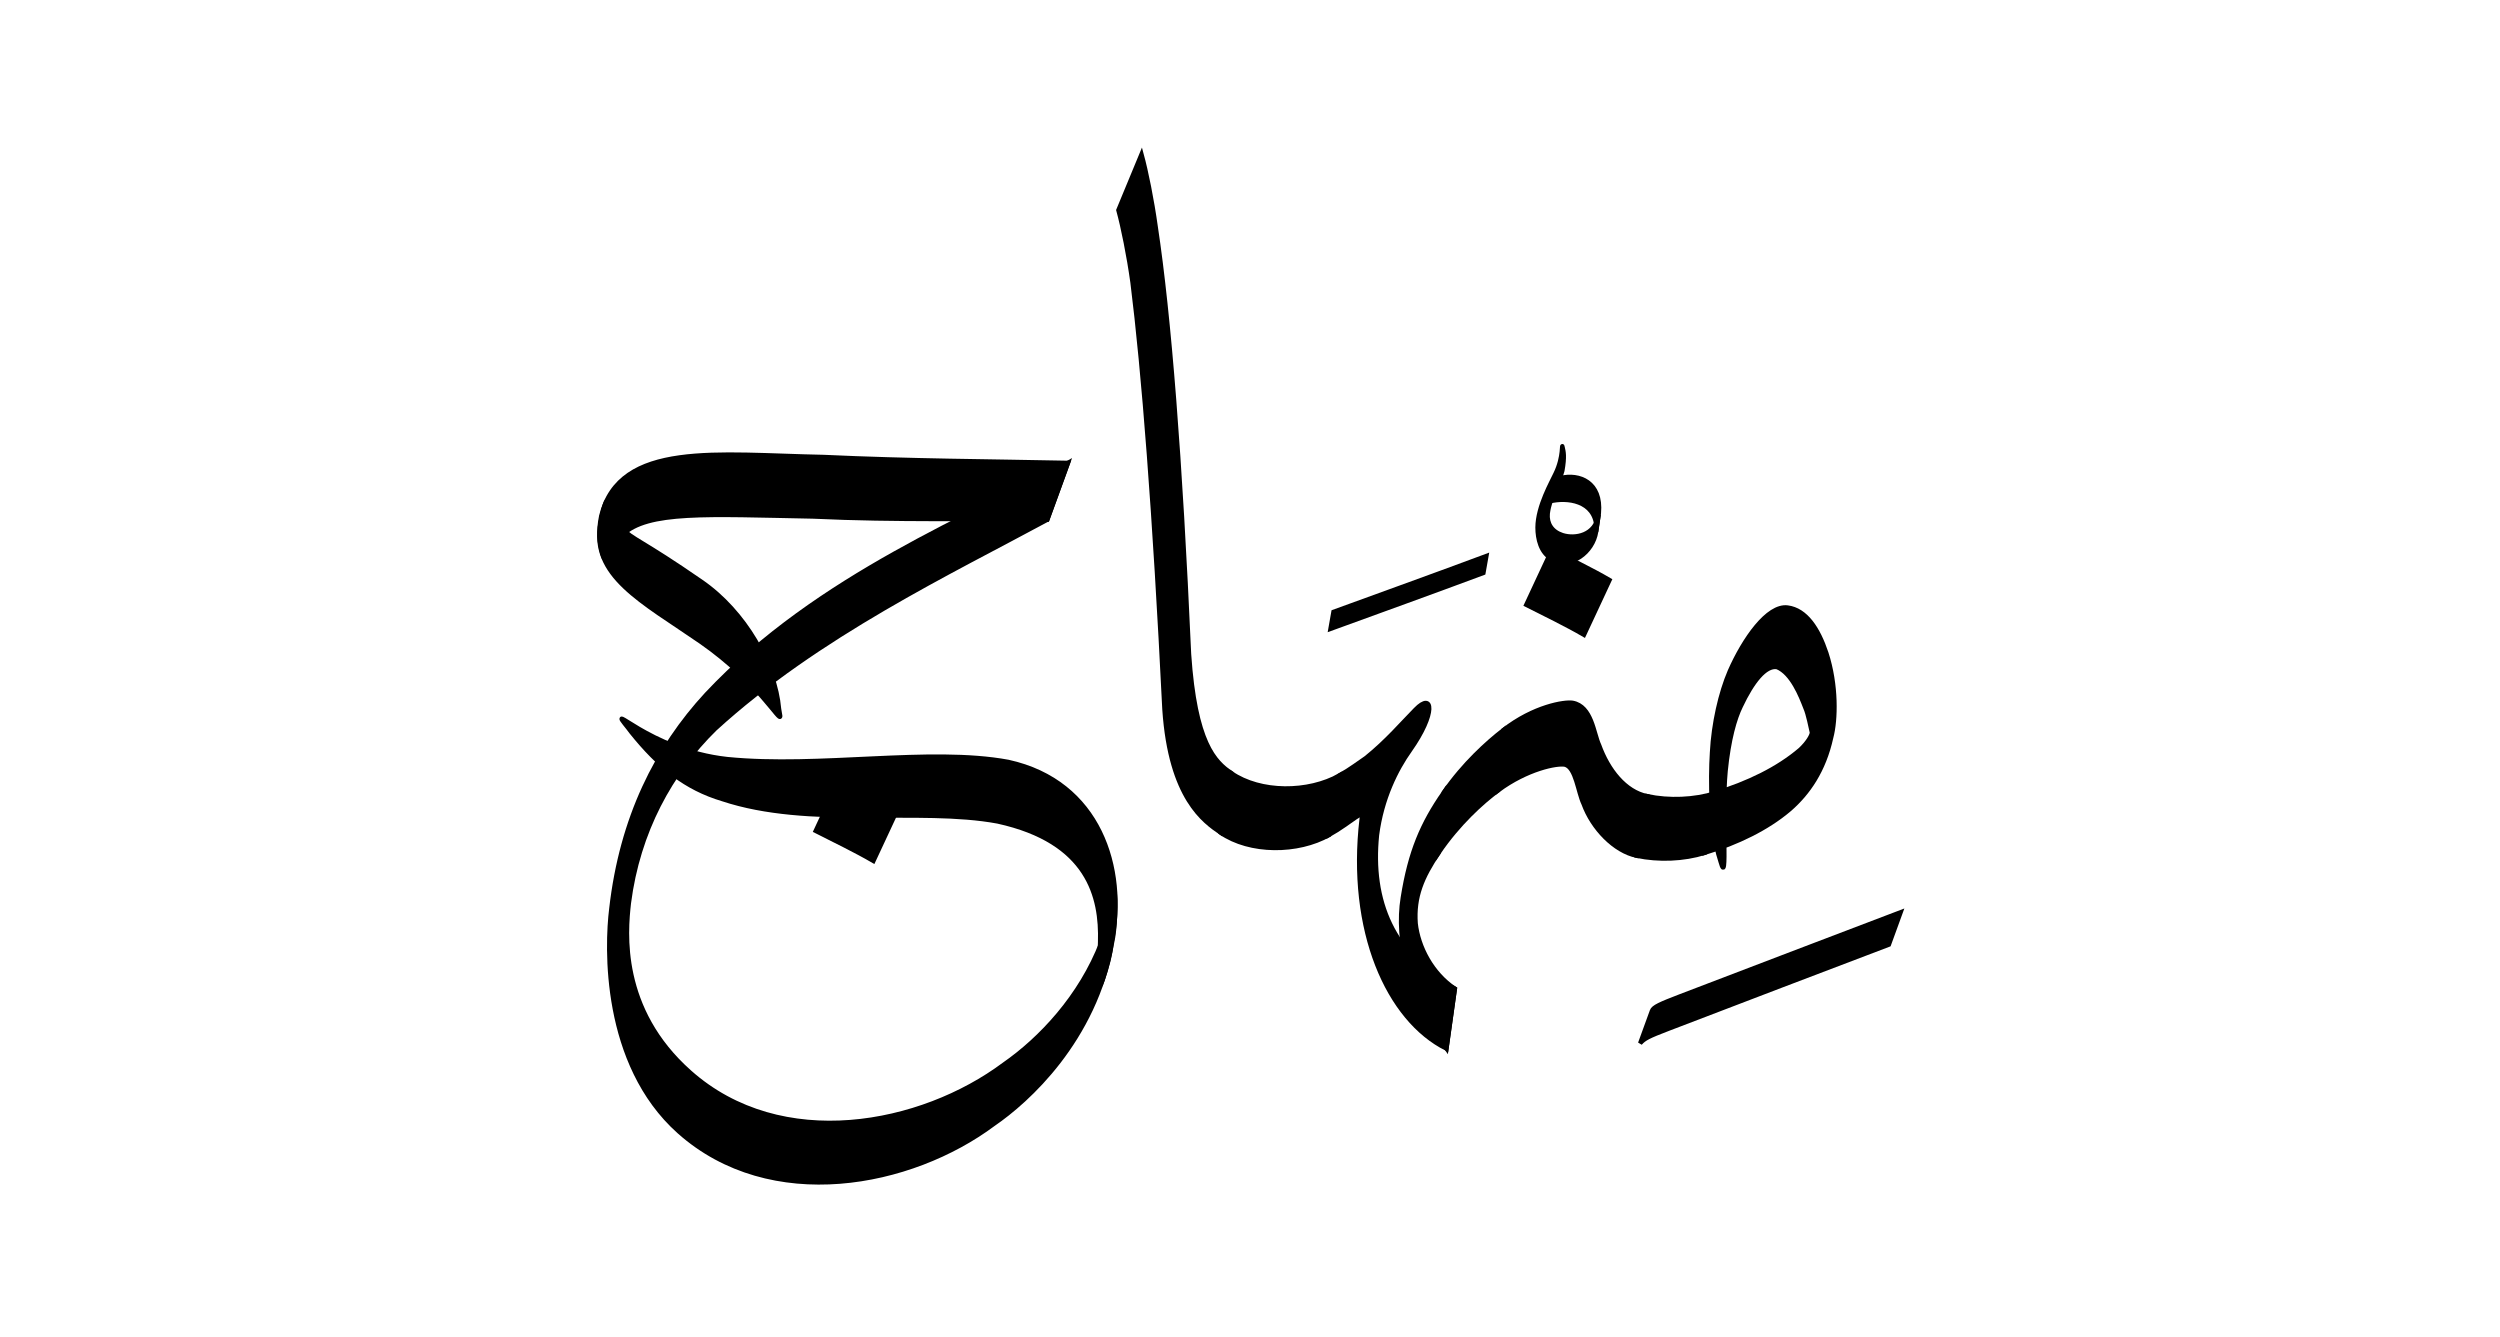 <svg style="cursor: default;" viewBox="-849.836 -383.788 1156.978 618.602" class="kaleam-shell-svg" preserveAspectRatio="none" xmlns:xlink="http://www.w3.org/1999/xlink" version="1.1" xmlns="http://www.w3.org/2000/svg" height="933" width="1745" id="glyphs"><defs id="SvgjsDefs1012"><pattern patternTransform="matrix(0.2,0,0,0.2,0,0)" patternUnits="userSpaceOnUse" height="30" width="30" y="0" x="0" id="fill_pattern"><rect stroke="none" fill="white" height="30" width="30" id="SvgjsRect1018"></rect><line style="stroke-linecap: round; stroke-width: 3px; stroke: black;" y2="15" x2="5" y1="5" x1="15" id="SvgjsLine1019"></line></pattern><mask id="fill_mask"><rect fill="url(#fill_pattern)" y="-383.788" x="-849.836" height="618.602" width="1156.978" id="SvgjsRect1020"></rect></mask></defs><g stroke="#000000" class="kaleam-shell-svg-g kaleam-shell-svg-g-glyphs" id="klm98f892e9-2002-413c-994d-d52b4cd92d93"><g stroke="#000000" id="30c405ed-d264-4fe5-9725-072fb0da9b3f"><g stroke="#000000" id="3085bbe6-4ba5-4e50-8a76-8c0726df60e1"><g stroke="#000000" id="9ac1513c-77d0-47ec-bf98-82df8458ea25"><g stroke="#000000" transform="matrix(1,0,0,1,0,0)" class="kaleam-shell-svg-g-highlighted" id="8306cdb6-2134-408e-a7d1-6ba7a998bd87"><path stroke-width="2px" stroke="#000000" class="kaleam-shell-svg-g-highlighted" opacity="1" style="fill: rgb(0, 0, 0);" d="M-53.533 15.092 C-53.533 15.092 -53.533 15.092 -53.533 15.092 C-50.09 27.401 -53.187 -5.97 -51.235 -26.97 C-49.778 -41.692 -46.971 -51.31 -44.22 -56.912 C-38.873 -68.245 -32.829 -75.96 -27.44 -75.067 C-20.536 -72.256 -16.359 -61.47 -14.376 -56.358 C-12.957 -53.196 -11.869 -47.017 -11.294 -44.735 C-11.431 -43.157 -13.452 -39.901 -16.665 -36.884 C-27.153 -27.931 -40.842 -21.369 -55.965 -16.693 L-60.827 10.881 C-45.704 6.206 -32.015 -0.356 -21.527 -9.309 C-13.083 -16.694 -5.756 -27.094 -2.381 -42.486 C-0.207 -50.612 0.183 -66.737 -4.609 -81.533 C-8.357 -92.807 -14.061 -101.559 -22.577 -102.642 C-31.782 -103.818 -42.783 -87.995 -49.294 -73.189 C-53.626 -63.125 -56.847 -48.882 -57.538 -35.589 C-58.405 -22.223 -57.893 -1.828 -54.657 11.32 C-54.657 11.32 -54.657 11.32 -54.657 11.32 Z" id="klme4bcb709-6058-4a49-b96f-9cec647044ef"></path></g></g><g stroke="#000000" id="3a3b7641-d2f3-4383-b1ff-7fefbf992fdd"><g stroke="#000000" transform="matrix(1,0,0,1,0,0)" class="kaleam-shell-svg-g-highlighted" id="b7bd9796-e7ea-4b2b-b8b1-f24b69d3aa1f"><path stroke-width="2px" stroke="#000000" class="kaleam-shell-svg-g-highlighted" opacity="1" style="fill: rgb(0, 0, 0);" d="M29.797 38.357 C29.797 38.357 29.797 38.357 29.797 38.357 C7.145 46.94 -45.799 67.2 -72.341 77.326 C-81.423 80.803 -84.745 82.274 -85.325 84.016 C-85.325 84.016 -85.325 84.016 -85.325 84.016 L-90.798 99.051 C-90.798 99.051 -90.798 99.051 -90.798 99.051 C-88.865 96.859 -86.895 95.838 -77.813 92.361 C-51.411 82.221 1.672 61.975 24.325 53.392 C24.325 53.392 24.325 53.392 24.325 53.392 Z" id="klm0f60cfc5-7571-457b-8043-c18e1e59d791"></path></g></g></g><g stroke="#000000" id="a60a3043-1d19-4e95-ab19-e9f29513fb8a"><g stroke="#000000" id="f3785d76-35c0-4b74-aa46-9f8e6f068ff7"><g stroke="#000000" transform="matrix(1,0,0,1,0,0)" class="kaleam-shell-svg-g-highlighted" id="7073b150-4b3a-49d7-87fb-23582217d6aa"><path stroke-width="2px" stroke="#000000" class="kaleam-shell-svg-g-highlighted" opacity="1" style="fill: rgb(0, 0, 0);" d="M-55.965 -16.693 C-65.939 -13.61 -77.276 -13.211 -87.503 -15.307 L-92.365 12.267 C-82.138 14.363 -70.801 13.965 -60.827 10.881 Z" id="klmda4dfcef-6edd-411d-ad9c-af59f09167ff"></path></g></g></g><g stroke="#000000" id="f20c7e8c-47de-44f8-81ca-1c6bcb6af0fb"><g stroke="#000000" id="296eef7d-1639-4e73-81f2-85591bc4e3eb"><g stroke="#000000" transform="matrix(1,0,0,1,0,0)" class="kaleam-shell-svg-g-highlighted" id="5c135488-738f-4849-a330-a9e665b05d66"><path stroke-width="2px" stroke="#000000" class="kaleam-shell-svg-g-highlighted" opacity="1" style="fill: rgb(0, 0, 0);" d="M-87.503 -15.307 C-97.79 -17.415 -105.619 -27.462 -109.758 -38.906 C-112.307 -44.233 -113.077 -56.963 -122.094 -58.552 C-125.769 -59.111 -139.969 -56.932 -154.118 -45.877 C-154.118 -45.877 -154.118 -45.877 -154.118 -45.877 L-156.559 -17.983 C-156.559 -17.983 -156.559 -17.983 -156.559 -17.983 C-143.167 -27.889 -129.344 -30.688 -125.513 -29.901 C-120.532 -28.526 -119.554 -17.187 -117.005 -11.86 C-112.866 -0.416 -102.652 10.159 -92.365 12.267 Z" id="klm9f362fbd-e080-4743-b2b4-7cc94620269e"></path></g><g stroke="#000000" transform="matrix(1,0,0,1,0,0)" class="kaleam-shell-svg-g-highlighted" id="a24136ba-60db-4d9f-85b7-2b35618ef19e"><path stroke-width="2px" stroke="#000000" class="kaleam-shell-svg-g-highlighted" opacity="1" style="fill: rgb(0, 0, 0);" d="M-154.118 -45.877 C-154.118 -45.877 -154.118 -45.877 -154.118 -45.877 C-161.329 -40.269 -172.399 -30.436 -181.68 -16.963 C-181.68 -16.963 -181.68 -16.963 -181.68 -16.963 L-184.12 10.931 C-184.12 10.931 -184.12 10.931 -184.12 10.931 C-174.937 -2.618 -163.884 -12.537 -156.559 -17.983 C-156.559 -17.983 -156.559 -17.983 -156.559 -17.983 Z" id="klmbdafef8b-355e-4898-84db-f09cc39db279"></path></g><g stroke="#000000" transform="matrix(1,0,0,1,0,0)" class="kaleam-shell-svg-g-highlighted" id="1e696b19-e469-41b5-a7e0-e4fb8d79ed10"><path stroke-width="2px" stroke="#000000" class="kaleam-shell-svg-g-highlighted" opacity="1" style="fill: rgb(0, 0, 0);" d="M-181.68 -16.963 C-181.68 -16.963 -181.68 -16.963 -181.68 -16.963 C-191.68 -2.516 -197.233 10.323 -200.63 31.619 C-203.87 51.208 -197.71 78.337 -180.424 101.53 C-180.424 101.53 -180.424 101.53 -180.424 101.53 L-176.527 73.803 C-176.527 73.803 -176.527 73.803 -176.527 73.803 C-187.117 66.725 -193.474 54.477 -194.676 43.571 C-195.566 31.15 -191.625 22.072 -184.12 10.931 C-184.12 10.931 -184.12 10.931 -184.12 10.931 Z" id="klmbf855f18-30e0-42a2-afb6-86141b4f5f12"></path><path stroke-width="2px" stroke="#000000" class="kaleam-shell-svg-g-highlighted" opacity="1" style="fill: rgb(0, 0, 0);" d="M-180.424 101.53 C-180.424 101.53 -180.424 101.53 -180.424 101.53 C-207.44 88.033 -225.761 47.021 -219.67 -4.871 C-217.802 -17.886 -207.811 -35.516 -201.252 -42.112 C-196.936 -47.459 -188.299 -55.072 -192.516 -46.295 C-194.279 -43.073 -208.408 -13.742 -222.529 -5.456 C-225.352 -3.55 -229.771 -0.192 -234.743 2.62 L-229.881 -24.954 C-224.909 -27.767 -220.49 -31.124 -217.667 -33.031 C-208.006 -40.803 -200.938 -49.144 -194.751 -55.412 C-186.528 -63.903 -185.155 -53.765 -197.327 -36.546 C-203.638 -27.665 -210.361 -14.297 -212.565 2.601 C-215.687 33.393 -205.197 58.362 -176.527 73.803 C-176.527 73.803 -176.527 73.803 -176.527 73.803 Z" id="klmdcb87ede-d5d7-4829-8992-3dba5a781e54"></path></g></g><g stroke="#000000" id="2f546bac-d8ea-4690-8fb4-240b542a2bfe"><g stroke="#000000" transform="matrix(1,0,0,1,0,0)" class="kaleam-shell-svg-g-highlighted" id="512c0d4c-a298-4889-a250-05cbf09ddb44"><path stroke-width="2.5px" stroke="#000000" class="kaleam-shell-svg-g-highlighted" opacity="1" style="fill: rgb(0, 0, 0);" d="M-131.561 -128.928 C-131.561 -128.928 -131.561 -128.928 -131.561 -128.928 C-124.095 -125.173 -112.89 -119.695 -105.269 -115.245 C-105.269 -115.245 -105.269 -115.245 -105.269 -115.245 L-116.891 -90.321 C-116.891 -90.321 -116.891 -90.321 -116.891 -90.321 C-124.512 -94.772 -135.717 -100.25 -143.183 -104.005 C-143.183 -104.005 -143.183 -104.005 -143.183 -104.005 Z" id="klm3c31b850-5137-4b97-9d1f-717c27a4d391"></path></g></g><g stroke="#000000" id="7648ec47-01bd-4205-9b71-d44e5225ab5c"><g stroke="#000000" transform="matrix(1,0,0,1,0,0)" class="kaleam-shell-svg-g-highlighted" id="185c2d21-0844-46ea-93e4-a372dba07f38"><path stroke-width="2px" stroke="#000000" class="kaleam-shell-svg-g-highlighted" opacity="1" style="fill: rgb(0, 0, 0);" d="M-127.606 -162.579 C-127.606 -162.579 -127.606 -162.579 -127.606 -162.579 C-119.041 -164.685 -108.541 -160.696 -109.891 -146.296 C-109.913 -146.089 -109.939 -145.886 -109.968 -145.687 C-109.968 -145.687 -109.968 -145.687 -109.968 -145.687 L-111.161 -137.688 C-111.161 -137.688 -111.161 -137.688 -111.161 -137.688 C-111.048 -138.436 -110.991 -139.193 -110.996 -139.952 C-111.82 -152.159 -124.578 -153.767 -132.734 -151.73 C-132.734 -151.73 -132.734 -151.73 -132.734 -151.73 Z" id="klm9f50bf04-dc59-4546-9f7a-f67adc3eceac"></path><path stroke-width="2px" stroke="#000000" class="kaleam-shell-svg-g-highlighted" opacity="1" style="fill: rgb(0, 0, 0);" d="M-109.968 -145.687 C-109.968 -145.687 -109.968 -145.687 -109.968 -145.687 C-111.402 -135.886 -120.943 -134.293 -126.765 -136.161 C-131.665 -137.757 -133.964 -141.472 -133.557 -146.109 C-132.592 -154.007 -127.545 -162.322 -126.792 -165.949 C-125.601 -172.569 -126.235 -174.836 -126.636 -176.604 C-126.636 -176.604 -126.636 -176.604 -126.636 -176.604 L-126.654 -176.698 C-126.654 -176.698 -126.654 -176.698 -126.654 -176.698 C-127.229 -179.484 -126.071 -172.484 -129.959 -164.551 C-131.637 -160.847 -138.259 -149.494 -138.291 -139.66 C-138.278 -134.389 -136.834 -128.067 -131.795 -125.266 C-122.858 -120.219 -112.572 -128.29 -111.161 -137.688 C-111.161 -137.688 -111.161 -137.688 -111.161 -137.688 Z" id="klm9570380e-328a-4546-8a6e-5d9949ac3360"></path></g></g><g stroke="#000000" id="4c200920-0091-4538-8a07-b51339dfd404"><g stroke="#000000" transform="matrix(1,0,0,1,0,0)" class="kaleam-shell-svg-g-highlighted" id="6c017f7f-73f8-4a47-af34-660aa0905c11"><path stroke-width="2px" stroke="#000000" class="kaleam-shell-svg-g-highlighted" opacity="1" style="fill: rgb(0, 0, 0);" d="M-161.926 -126.506 C-161.926 -126.506 -161.926 -126.506 -161.926 -126.506 C-185.419 -117.75 -209.142 -109.211 -232.725 -100.622 C-232.725 -100.622 -232.725 -100.622 -232.725 -100.622 L-234.114 -92.743 C-234.114 -92.743 -234.114 -92.743 -234.114 -92.743 C-210.531 -101.332 -186.809 -109.872 -163.315 -118.628 C-163.315 -118.628 -163.315 -118.628 -163.315 -118.628 Z" id="klm0cd881bc-700f-4517-bbf8-ace7b000939e"></path></g></g></g><g stroke="#000000" id="70b32577-d86b-4cdf-b746-d3f7ffaebd89"><g stroke="#000000" id="3da985d6-5a45-4e86-bb88-170a48783787"><g stroke="#000000" transform="matrix(1,0,0,1,0,0)" class="kaleam-shell-svg-g-highlighted" id="a015f32f-cfad-48f6-8630-49b7cde431f2"><path stroke-width="2px" stroke="#000000" class="kaleam-shell-svg-g-highlighted" opacity="1" style="fill: rgb(0, 0, 0);" d="M-229.881 -24.954 C-244.292 -16.804 -266.486 -16.623 -280.103 -26.041 L-284.965 1.534 C-271.349 10.951 -249.154 10.77 -234.743 2.62 Z" id="klm6fe706cb-7d10-4dc4-8712-307e62f44a71"></path></g></g></g><g stroke="#000000" id="b2409704-f53f-4a25-bf09-d7cabb17b806"><g stroke="#000000" id="5b72a676-7620-4602-8b89-1c2fd28ae390"><g stroke="#000000" transform="matrix(1,0,0,1,0,0)" class="kaleam-shell-svg-g-highlighted" id="4752e13e-eb7c-46fd-8cf8-5704267d2848"><path stroke-width="2px" stroke="#000000" class="kaleam-shell-svg-g-highlighted" opacity="1" style="fill: rgb(0, 0, 0);" d="M-280.103 -26.041 C-287.555 -31.195 -296.774 -39.766 -299.557 -81.052 C-303.612 -172.07 -308.77 -237.685 -315.004 -278.923 C-316.727 -291.37 -319.376 -304.443 -321.549 -312.411 C-321.549 -312.411 -321.549 -312.411 -321.549 -312.411 L-332.264 -286.542 C-332.264 -286.542 -332.264 -286.542 -332.264 -286.542 C-330.091 -278.574 -327.442 -265.502 -325.719 -253.055 C-320.604 -212.309 -315.446 -146.694 -310.946 -55.473 C-308.162 -14.187 -292.417 -3.62 -284.965 1.534 Z" id="klm91dc1013-027b-44ad-b7e6-4b784711d025"></path></g></g></g><g stroke="#000000" id="bc3ceba1-84e4-4127-be72-698f329a41f8"><g stroke="#000000" id="9815689b-6500-498d-806a-b9a4ac5b8ea5"><g stroke="#000000" class="kaleam-shell-svg-g-highlighted" id="54dc1876-a1b8-4ce2-b3d8-76267c4aceaa"><path stroke-width="2px" stroke="#000000" class="kaleam-shell-svg-g-highlighted" opacity="1" style="fill: rgb(0, 0, 0);" d="M-488.754 -52.474 C-488.754 -52.474 -488.754 -52.474 -488.754 -52.474 C-488.521 -48.723 -498.762 -68.114 -525.393 -86.684 C-552.766 -105.617 -576.939 -117.414 -571.796 -142.33 C-571.099 -146.677 -569.04 -154.981 -568.208 -151.023 C-568.208 -151.023 -568.208 -151.023 -568.208 -151.023 L-568.172 -150.847 C-568.172 -150.847 -568.172 -150.847 -568.172 -150.847 C-567.332 -146.846 -565.799 -143.006 -561.96 -139.181 C-557.294 -134.176 -552.766 -133.617 -525.393 -114.684 C-505.06 -100.769 -490.992 -75.605 -489.298 -55.76 C-489.298 -55.76 -489.298 -55.76 -489.298 -55.76 Z" id="klmc94c2f79-eecc-4d50-b7e4-ff7c23793d37"></path></g><g stroke="#000000" class="kaleam-shell-svg-g-highlighted" id="0d68b784-9b22-44c6-9e20-878d08f63ac7"><path stroke-width="2px" stroke="#000000" class="kaleam-shell-svg-g-highlighted" opacity="1" style="fill: rgb(0, 0, 0);" d="M-571.266 -128.297 C-571.266 -128.297 -571.266 -128.297 -571.266 -128.297 C-572.289 -132.133 -573.18 -137.338 -571.596 -145.013 C-563.062 -179.932 -517.655 -173.238 -468.791 -172.318 C-428.805 -170.453 -390.623 -170.314 -355.571 -169.584 C-355.571 -169.584 -355.571 -169.584 -355.571 -169.584 L-365.148 -143.273 C-365.148 -143.273 -365.148 -143.273 -365.148 -143.273 C-400.2 -144.002 -433.667 -142.878 -473.654 -144.743 C-522.517 -145.664 -550.221 -147.559 -561.847 -136.265 C-569.589 -128.574 -569.671 -122.893 -570.754 -126.531 C-570.754 -126.531 -570.754 -126.531 -570.754 -126.531 Z" id="klmcb8a45a9-3d38-47f3-97ae-559d9f6da75d"></path><path stroke-width="2px" stroke="#000000" class="kaleam-shell-svg-g-highlighted" opacity="1" style="fill: rgb(0, 0, 0);" d="M-355.571 -169.584 C-355.571 -169.584 -355.571 -169.584 -355.571 -169.584 C-398.812 -144.998 -470.833 -117.852 -522.797 -62.522 C-545.798 -37.668 -562.168 -5.321 -566.927 36.836 C-569.113 54.331 -570.825 108.46 -535.545 139.954 C-493.121 177.741 -428.28 164.994 -390.01 136.394 C-374.549 125.803 -343.18 97.78 -335.21 52.541 C-333.653 45.806 -333.516 34.288 -333.838 30.545 C-333.838 30.545 -333.838 30.545 -333.838 30.545 L-333.845 30.478 C-333.845 30.478 -333.845 30.478 -333.845 30.478 C-334.288 24.141 -334.137 34.473 -339.999 52.195 C-349.7 77.494 -368.365 97.158 -385.148 108.819 C-423.418 137.42 -488.258 150.167 -530.683 112.379 C-563.491 83.226 -560.331 47.783 -558.801 34.187 C-554.546 0.963 -539.459 -26.333 -519.019 -46.402 C-471.484 -89.86 -409.611 -119.164 -365.148 -143.273 C-365.148 -143.273 -365.148 -143.273 -365.148 -143.273 Z" id="klm822dd914-f63f-40e6-b753-a264f9367ef3"></path></g><g stroke="#000000" class="kaleam-shell-svg-g-highlighted" id="6843f433-d174-4d05-9ac7-27609b46abf8"><path stroke-width="2px" stroke="#000000" class="kaleam-shell-svg-g-highlighted" opacity="1" style="fill: rgb(0, 0, 0);" d="M-339.525 69.66 C-339.525 69.66 -339.525 69.66 -339.525 69.66 C-337.769 64.468 -336.172 59.107 -335.398 52.535 C-328.398 17.9 -341.141 -21.952 -383.247 -31.192 C-419.48 -37.911 -470.532 -28.23 -513.312 -32.499 C-549.899 -36.52 -570.492 -61.078 -559.021 -46.746 C-559.021 -46.746 -559.021 -46.746 -559.021 -46.746 L-557.709 -45.013 C-557.709 -45.013 -557.709 -45.013 -557.709 -45.013 C-544.811 -28.945 -532.452 -19.047 -515.452 -13.956 C-475.394 -0.655 -424.342 -10.336 -388.109 -3.617 C-346.003 5.623 -340.079 31.282 -340.724 52.1 C-341.033 64.237 -341.775 75.948 -340.03 70.988 C-340.03 70.988 -340.03 70.988 -340.03 70.988 Z" id="klm9e2d20a7-0dda-4f68-9215-5ac799e6f225"></path></g></g><g stroke="#000000" id="11815e10-d4d8-4f0d-9909-063bdb6db1f4"><g stroke="#000000" class="kaleam-shell-svg-g-highlighted" id="d74e6ffe-be25-46cc-95ce-5dfb2118f6c3"><path stroke-width="2.5px" stroke="#000000" class="kaleam-shell-svg-g-highlighted" opacity="1" style="fill: rgb(0, 0, 0);" d="M-460.409 -24.289 C-460.409 -24.289 -460.409 -24.289 -460.409 -24.289 C-452.943 -20.533 -441.738 -15.055 -434.117 -10.605 C-434.117 -10.605 -434.117 -10.605 -434.117 -10.605 L-445.739 14.318 C-445.739 14.318 -445.739 14.318 -445.739 14.318 C-453.36 9.868 -464.565 4.39 -472.031 0.635 C-472.031 0.635 -472.031 0.635 -472.031 0.635 Z" id="klm6ceb5954-38ab-41ca-bbf5-dcb0bcee1abd"></path></g></g></g></g></g><g fill="#008000" stroke="#008000" class="kaleam-shell-svg-controls-g" id="klm7695ef86-9f44-4093-8cf0-0b4f25f3ec89"></g><g class="kaleam-shell-svg-markup" id="klm3a8cb718-2be6-4831-845c-00af29918399"></g></svg>